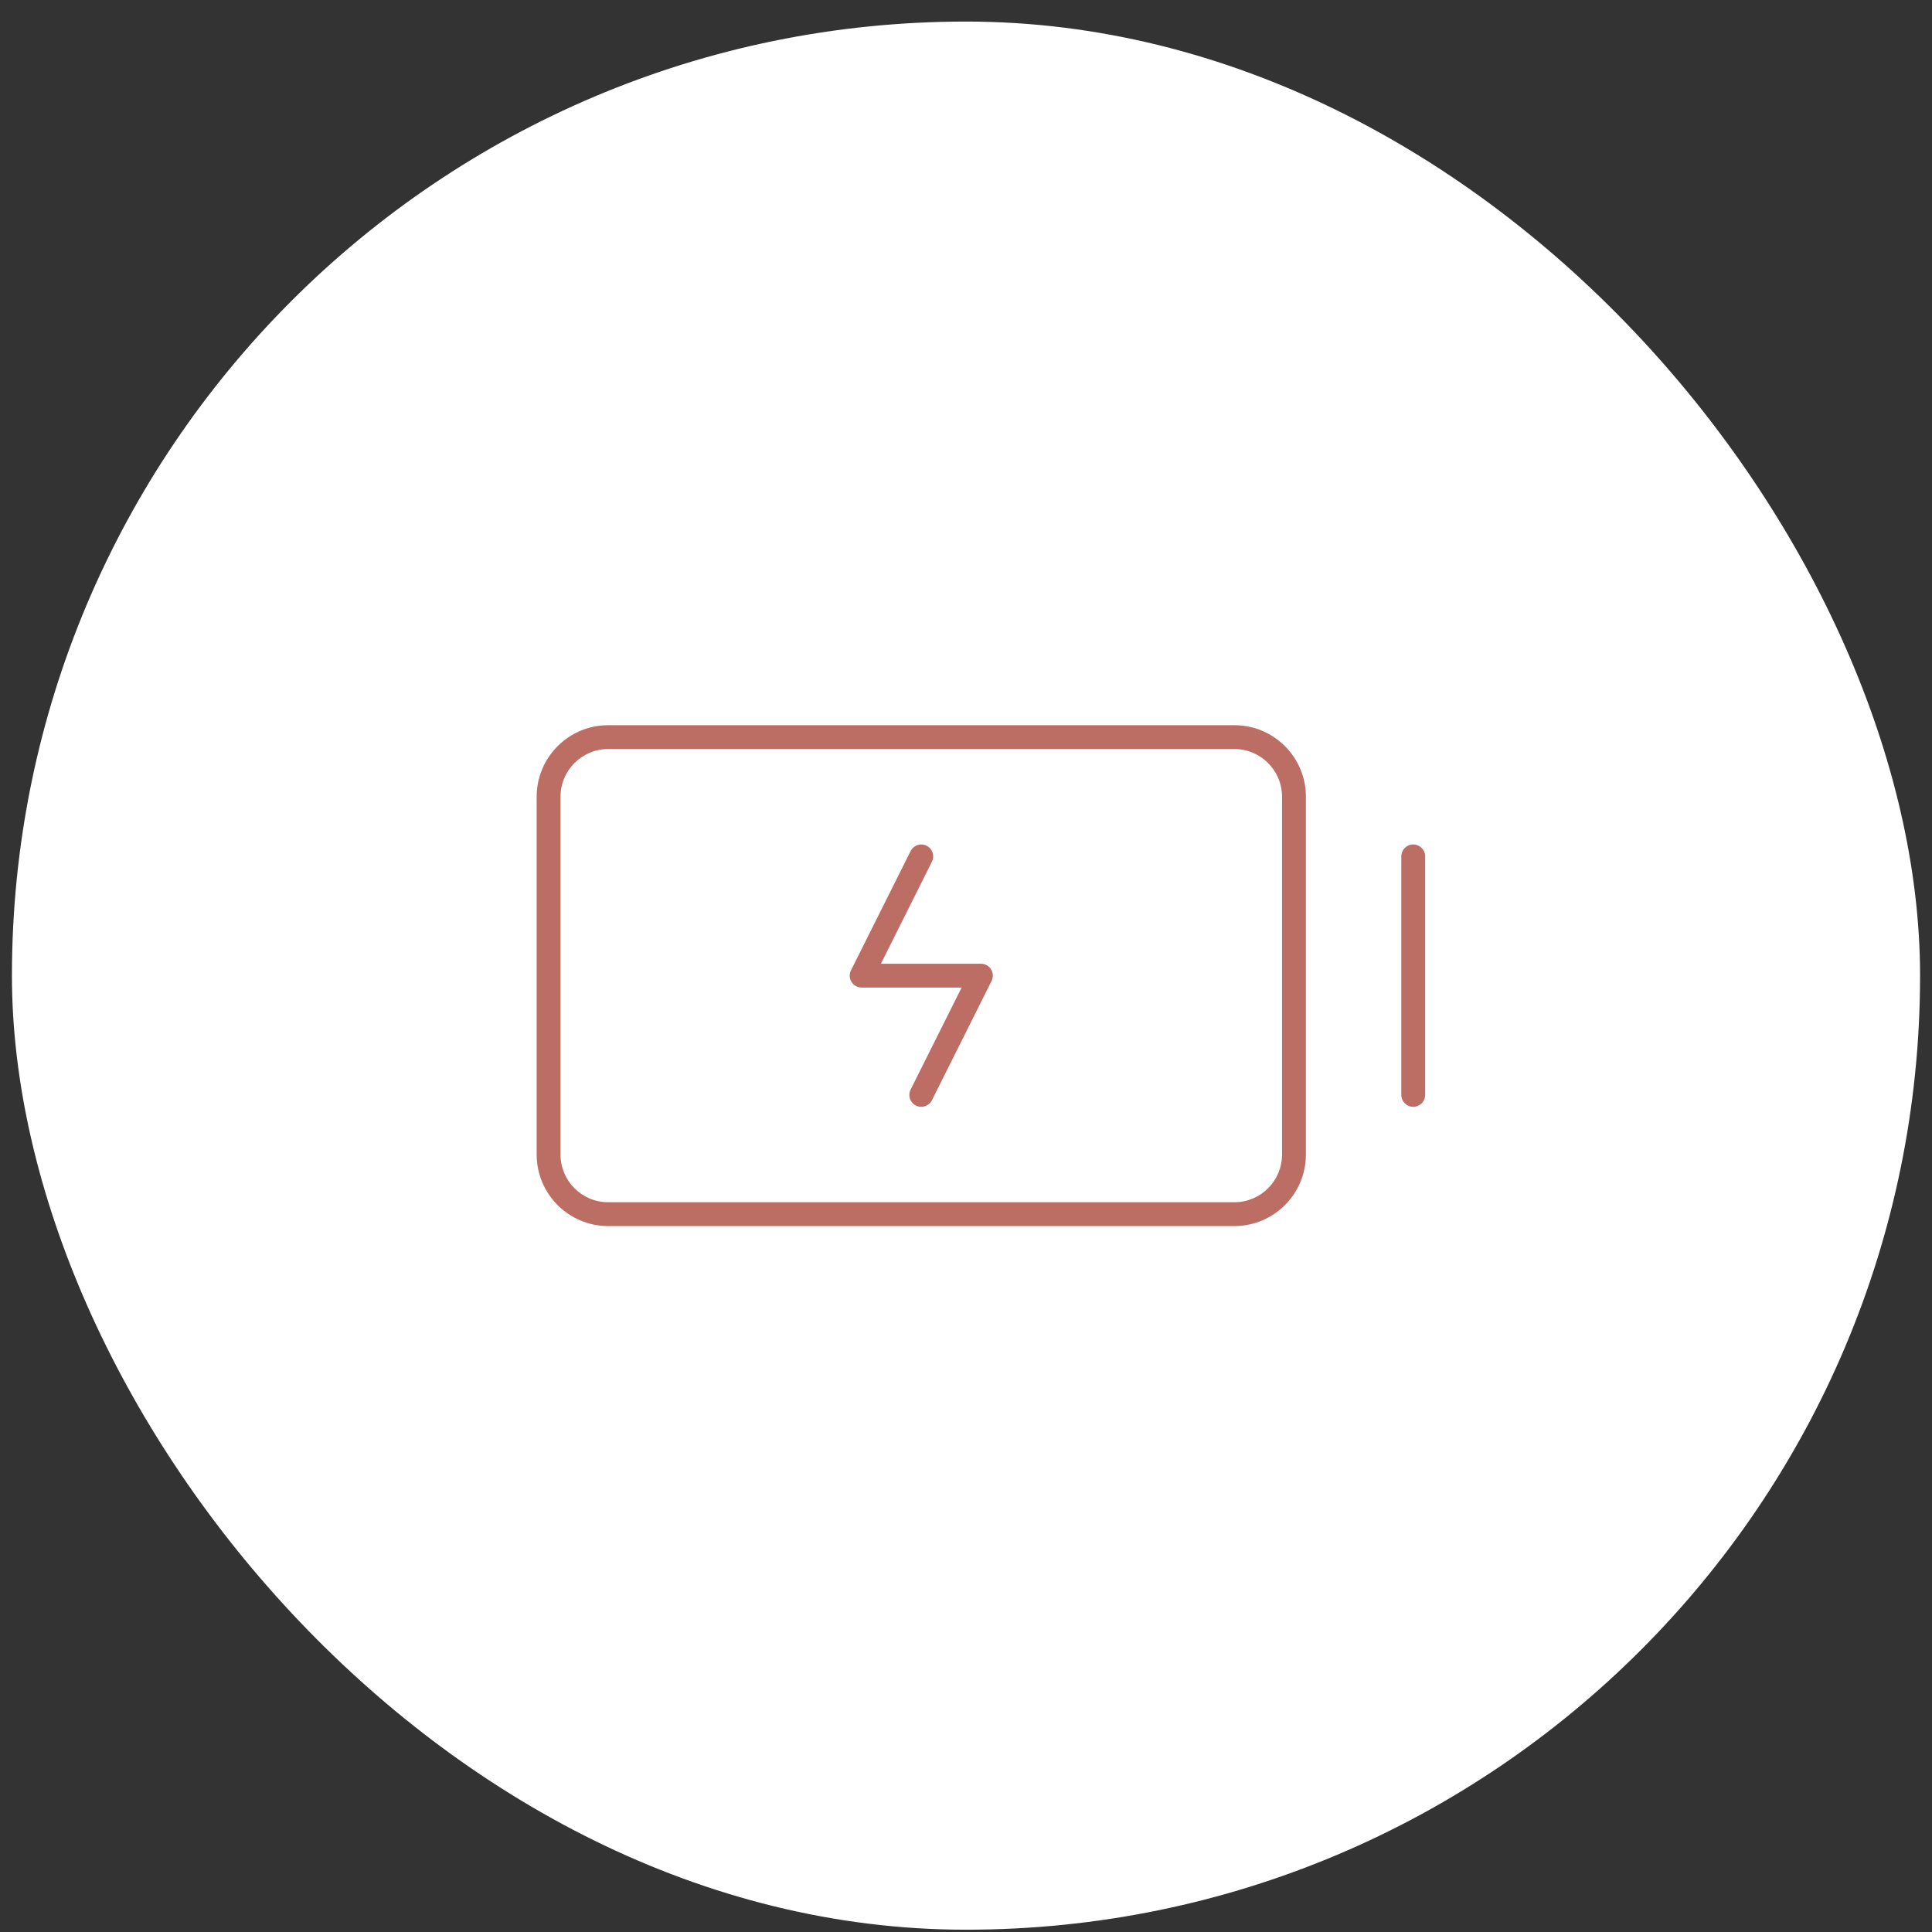 <svg width="81" height="81" viewBox="0 0 81 81" fill="none" xmlns="http://www.w3.org/2000/svg">
<rect x="0" y="0" width="81" height="81" fill="#333333" stroke="none"/>
<rect x="0.5" y="0.904" width="80" height="80" rx="40" fill="white"></rect>
<path fill-rule="evenodd" clip-rule="evenodd" d="M53.75 33.404C53.75 32.3 52.855 31.404 51.75 31.404H25.5C24.395 31.404 23.5 32.3 23.5 33.404V48.404C23.5 49.509 24.395 50.404 25.5 50.404H51.75C52.855 50.404 53.75 49.509 53.75 48.404V33.404ZM54.75 48.404C54.75 50.061 53.407 51.404 51.75 51.404H25.5C23.843 51.404 22.5 50.061 22.5 48.404V33.404C22.5 31.747 23.843 30.404 25.5 30.404H51.75C53.407 30.404 54.75 31.747 54.75 33.404V48.404ZM58.75 45.904V35.904C58.75 35.628 58.974 35.404 59.25 35.404C59.526 35.404 59.75 35.628 59.75 35.904V45.904C59.75 46.18 59.526 46.404 59.25 46.404C58.974 46.404 58.75 46.18 58.75 45.904ZM38.849 35.457C38.633 35.349 38.376 35.412 38.232 35.595L38.178 35.681L35.678 40.681C35.6 40.836 35.608 41.02 35.699 41.167C35.79 41.314 35.952 41.404 36.125 41.404H40.316L38.178 45.681C38.054 45.928 38.154 46.228 38.401 46.352C38.648 46.475 38.949 46.375 39.072 46.128L41.572 41.128C41.65 40.973 41.642 40.789 41.551 40.642C41.46 40.494 41.298 40.404 41.125 40.404H36.934L39.072 36.128L39.108 36.033C39.169 35.809 39.065 35.565 38.849 35.457Z" fill="#BD6E64"></path>
</svg>
